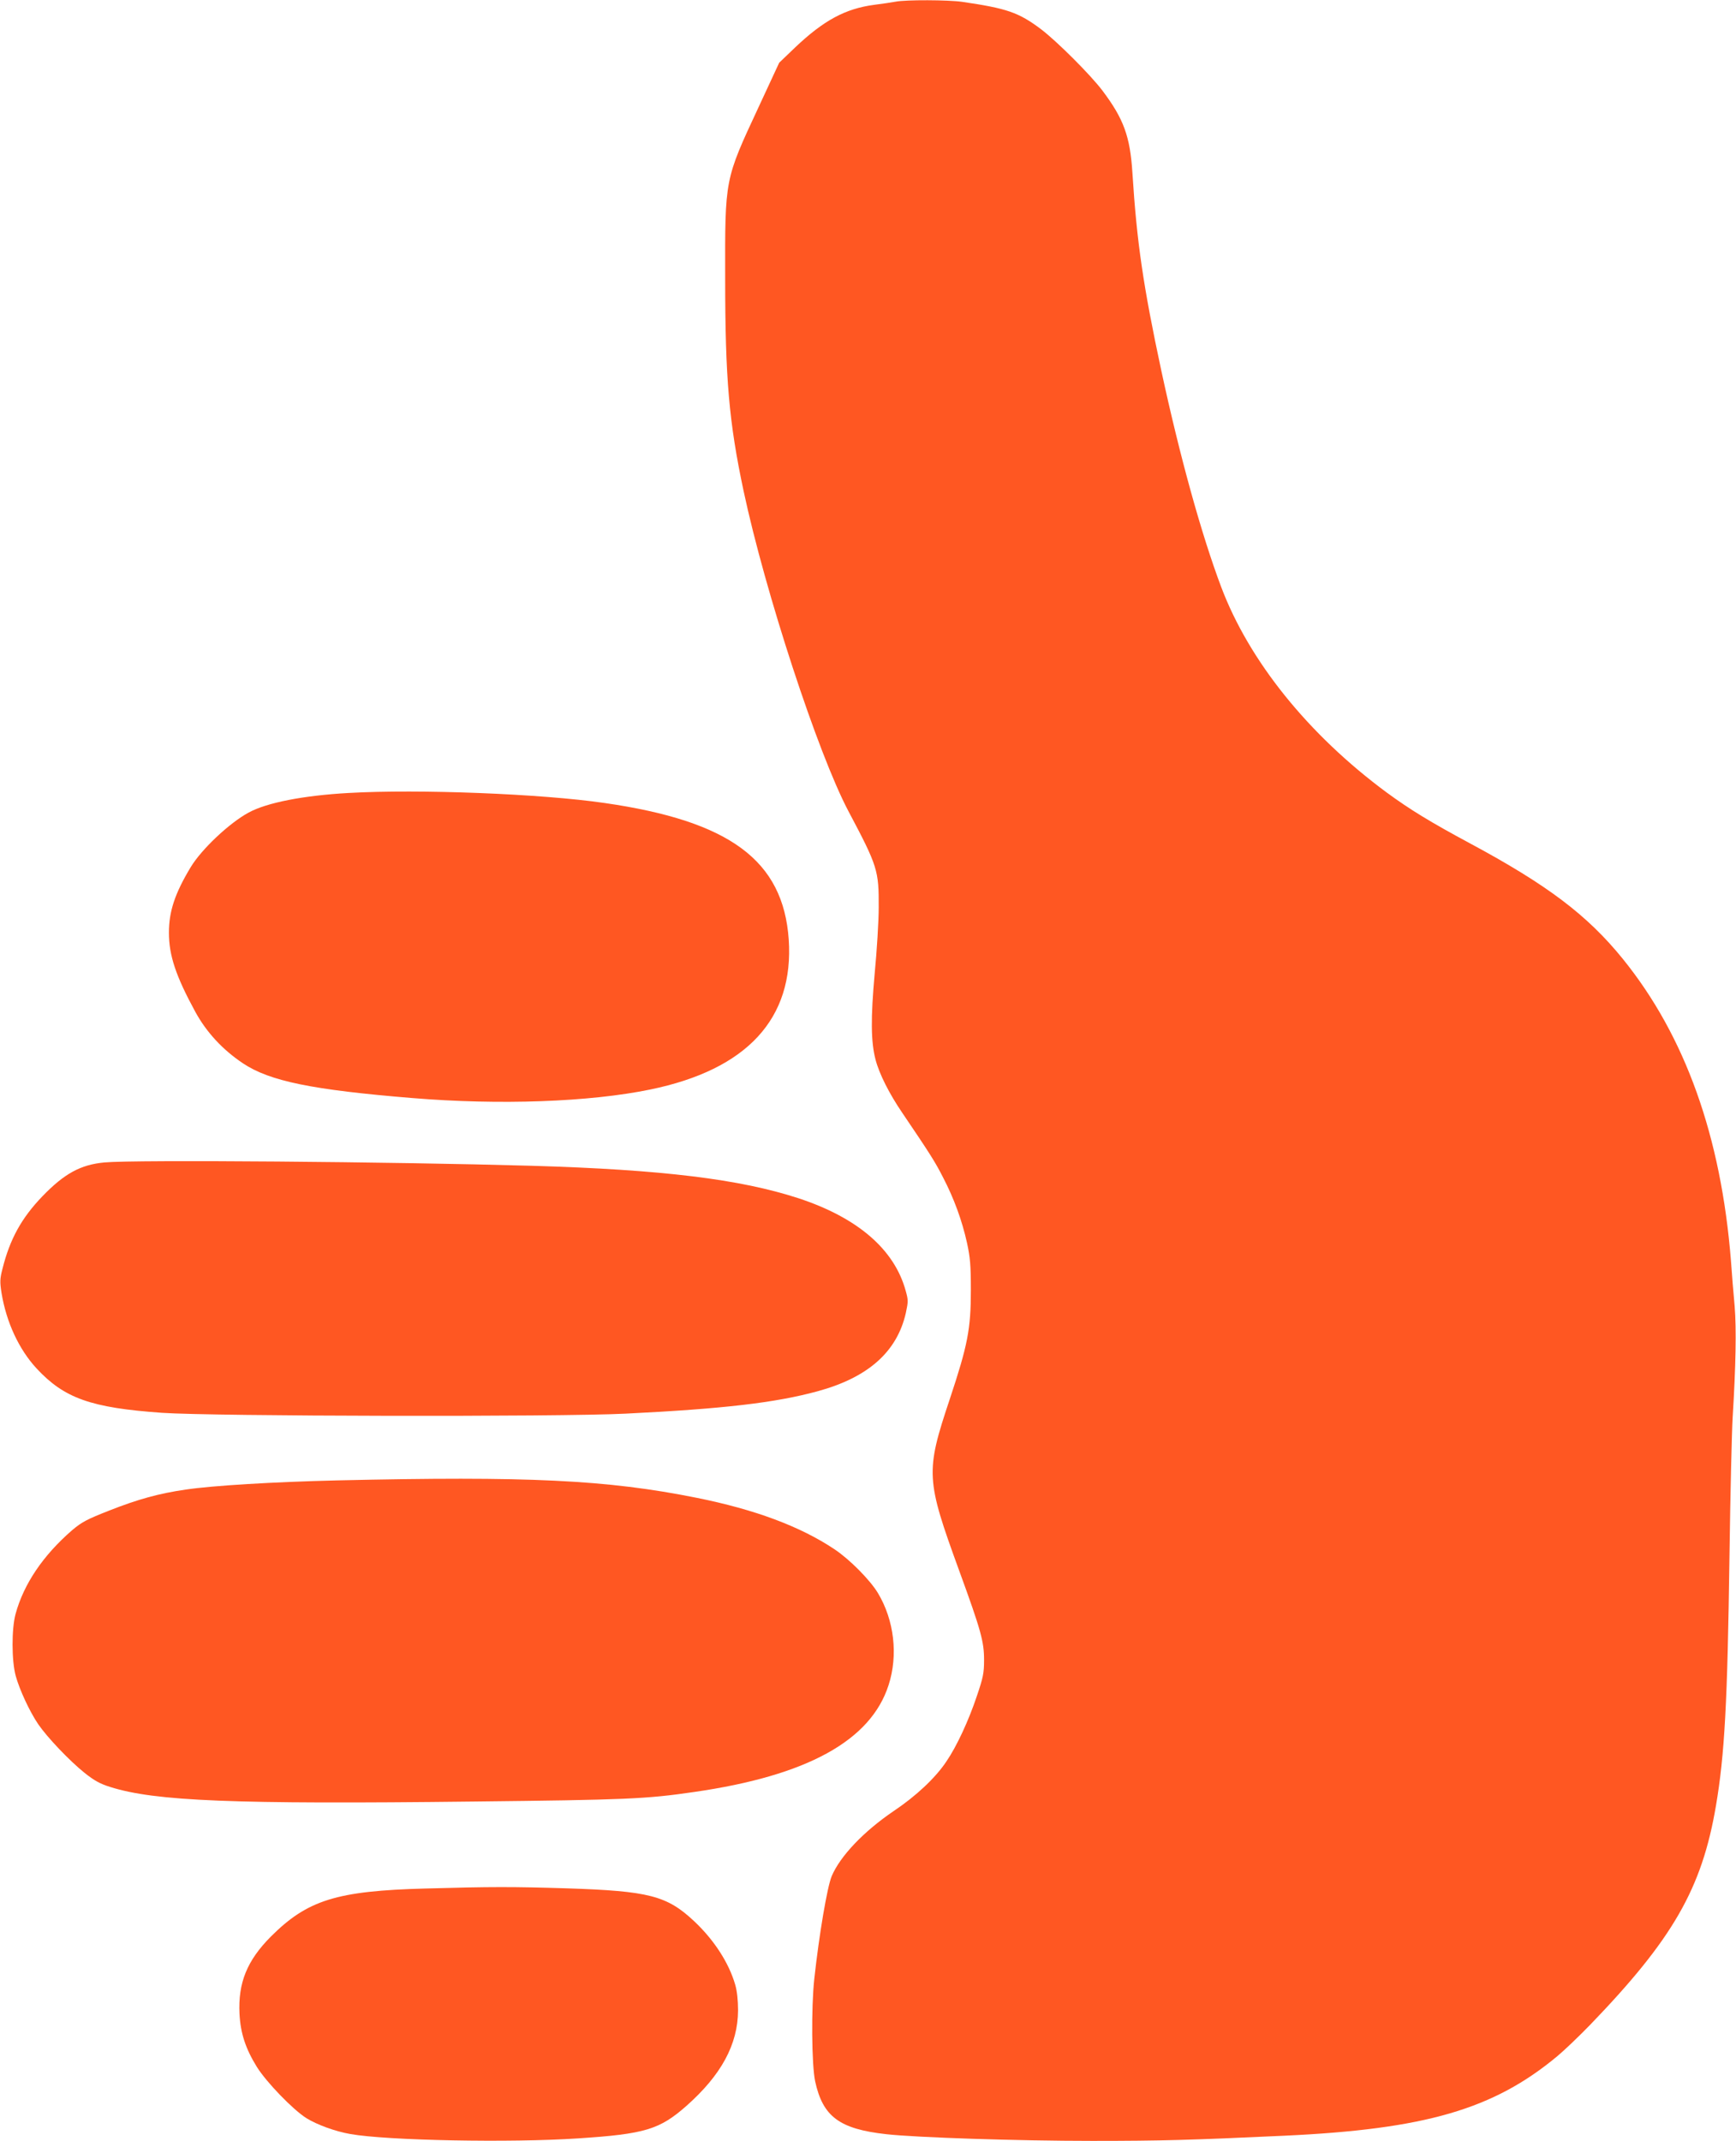 <?xml version="1.0" standalone="no"?>
<!DOCTYPE svg PUBLIC "-//W3C//DTD SVG 20010904//EN"
 "http://www.w3.org/TR/2001/REC-SVG-20010904/DTD/svg10.dtd">
<svg version="1.0" xmlns="http://www.w3.org/2000/svg"
 width="1038pt" height="1280pt" viewBox="0 0 1038 1280"
 preserveAspectRatio="xMidYMid meet">
<g transform="translate(0,1280) scale(0.1,-0.1)"
fill="#ff5722" stroke="none">
<path d="M5355 12790 c-22 -4 -80 -13 -129 -19 -172 -23 -301 -93 -471 -254
l-96 -92 -123 -265 c-204 -438 -201 -425 -200 -1025 0 -599 23 -860 110 -1270
130 -609 445 -1571 627 -1915 175 -330 182 -354 181 -575 0 -82 -11 -260 -24
-395 -24 -266 -23 -408 5 -515 22 -85 82 -204 159 -317 170 -251 197 -294 245
-388 65 -125 113 -256 143 -391 19 -88 23 -132 23 -284 0 -231 -19 -328 -126
-650 -146 -437 -143 -479 56 -1025 131 -359 149 -425 149 -535 0 -79 -6 -106
-43 -215 -49 -147 -121 -302 -182 -391 -65 -98 -181 -207 -317 -298 -178 -121
-318 -268 -369 -388 -27 -65 -75 -348 -104 -613 -19 -173 -16 -516 5 -614 46
-211 145 -285 426 -316 179 -20 785 -40 1230 -40 417 0 591 5 1150 31 842 39
1250 158 1631 475 41 34 129 118 195 186 496 514 670 816 754 1311 52 305 69
616 81 1492 5 374 14 748 19 830 19 309 23 530 12 665 -7 74 -17 196 -22 270
-59 746 -274 1346 -646 1806 -211 261 -451 443 -917 693 -236 127 -357 201
-496 303 -469 347 -822 786 -989 1228 -119 316 -248 783 -358 1293 -108 504
-147 770 -173 1184 -14 218 -52 322 -179 491 -71 94 -271 294 -367 367 -134
101 -205 125 -472 164 -82 12 -338 13 -398 1z"/>
<path d="M2085 8059 c-271 -15 -490 -58 -598 -117 -115 -62 -282 -219 -347
-327 -94 -156 -130 -264 -130 -391 0 -136 41 -259 158 -474 67 -122 162 -225
284 -307 160 -107 414 -159 1013 -208 521 -43 1059 -24 1423 51 579 119 860
424 828 897 -33 472 -351 708 -1101 816 -376 55 -1111 84 -1530 60z"/>
<path d="M625 5850 c-143 -13 -241 -67 -372 -203 -125 -130 -194 -256 -238
-432 -16 -61 -16 -80 -6 -145 29 -176 104 -337 209 -451 166 -179 325 -236
751 -266 299 -21 2371 -25 2771 -5 587 29 896 65 1149 134 301 82 474 235 527
467 15 70 15 78 -1 135 -68 247 -288 436 -641 552 -350 114 -813 171 -1594
194 -837 24 -2372 37 -2555 20z"/>
<path d="M2015 3949 c-378 -9 -745 -31 -905 -55 -159 -23 -283 -57 -456 -125
-135 -53 -165 -69 -223 -118 -173 -150 -289 -321 -338 -501 -24 -88 -24 -279
1 -370 23 -83 82 -211 134 -288 54 -79 186 -218 278 -292 58 -46 92 -65 153
-84 269 -85 732 -104 2176 -87 905 10 1029 15 1315 57 674 97 1056 306 1163
639 58 179 34 388 -64 551 -47 78 -169 201 -259 261 -205 137 -476 238 -825
308 -538 108 -1010 130 -2150 104z"/>
<path d="M2545 1509 c-532 -14 -707 -69 -926 -288 -142 -143 -196 -276 -187
-461 6 -116 36 -208 104 -318 57 -91 214 -254 296 -306 63 -39 171 -79 263
-95 219 -39 958 -53 1362 -26 399 26 487 53 647 194 209 185 308 368 309 571
0 62 -6 116 -17 154 -38 131 -126 267 -245 379 -163 153 -270 181 -761 197
-323 10 -455 10 -845 -1z"/>
</g>
</svg>
